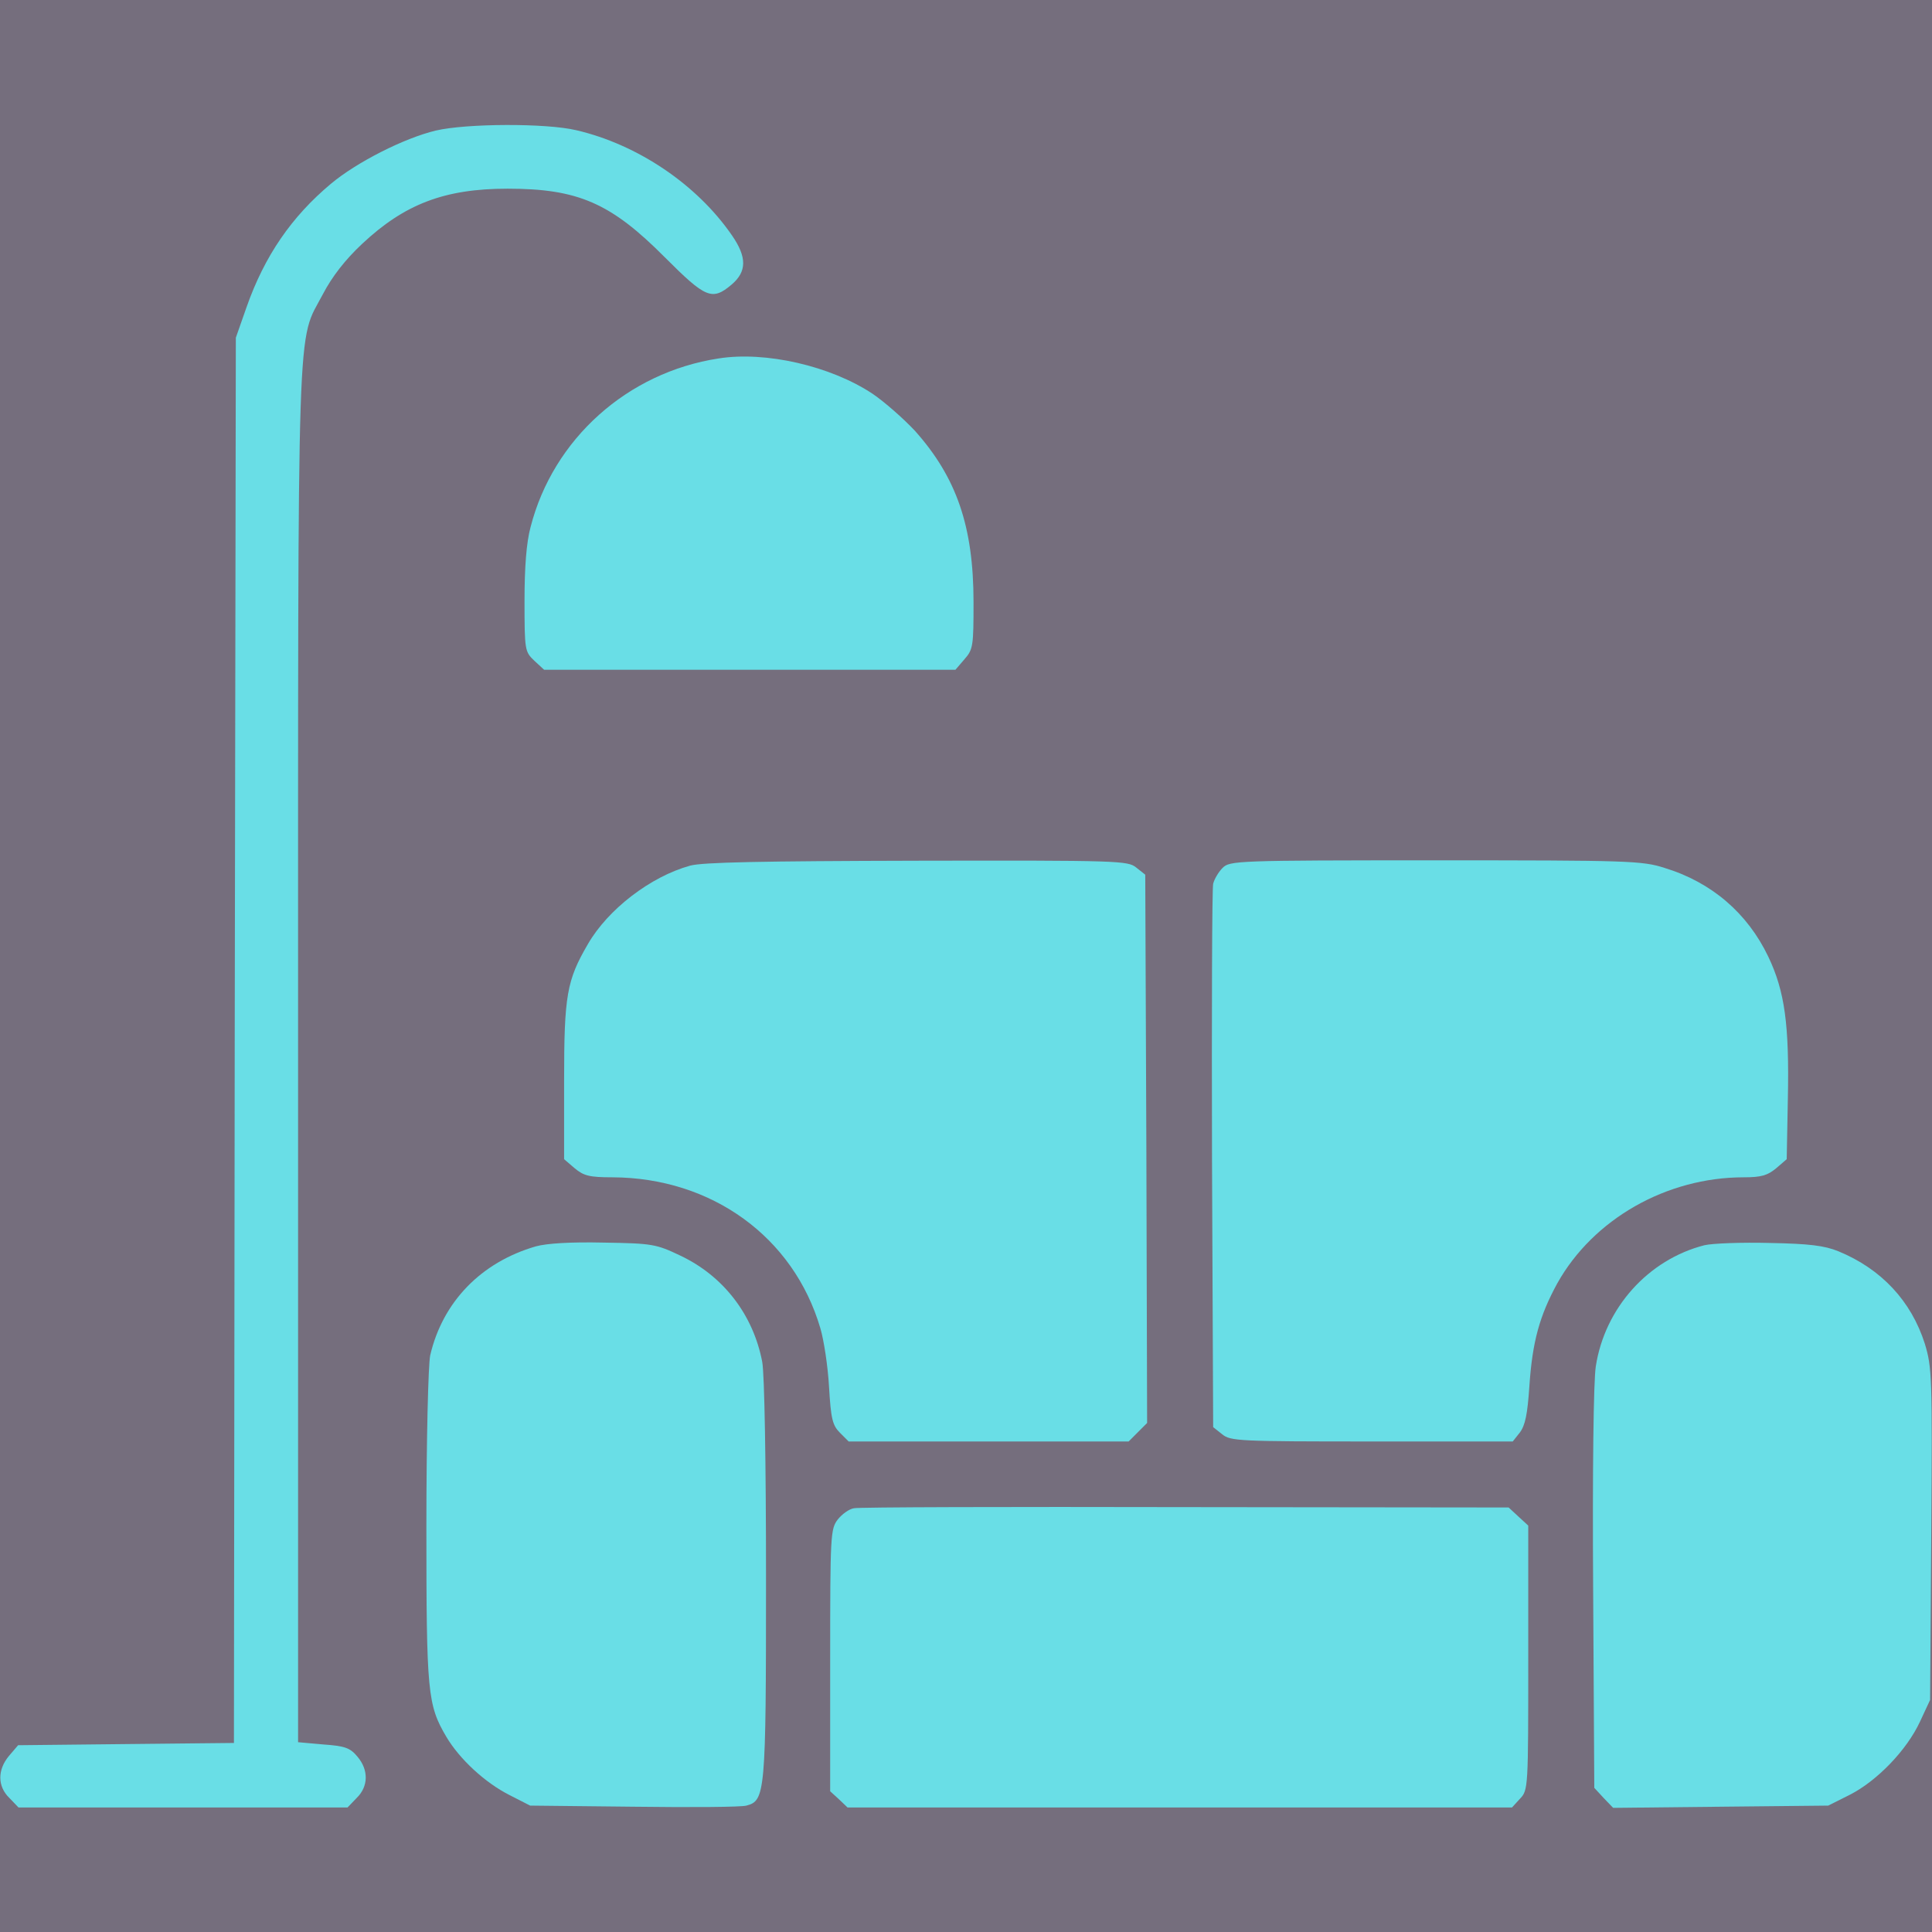 <?xml version="1.0" encoding="UTF-8"?> <svg xmlns="http://www.w3.org/2000/svg" width="59" height="59" viewBox="0 0 59 59" fill="none"> <rect width="59" height="59" fill="#756E7D"></rect> <path d="M13.309 3.987C12.341 4.218 10.89 4.955 10.106 5.612C8.908 6.614 8.078 7.813 7.525 9.392L7.202 10.313L7.168 31.77L7.144 53.227L3.849 53.261L0.553 53.296L0.277 53.619C-0.081 54.045 -0.081 54.552 0.288 54.909L0.565 55.197H5.589H10.613L10.89 54.909C11.258 54.552 11.258 54.045 10.913 53.642C10.694 53.377 10.532 53.319 9.876 53.273L9.103 53.204V32.219C9.103 8.965 9.057 10.521 9.864 8.977C10.141 8.447 10.544 7.928 11.062 7.444C12.353 6.234 13.575 5.762 15.499 5.762C17.654 5.762 18.656 6.2 20.304 7.859C21.549 9.104 21.745 9.196 22.344 8.689C22.805 8.297 22.816 7.859 22.355 7.191C21.284 5.635 19.475 4.413 17.596 3.976C16.674 3.757 14.243 3.768 13.309 3.987Z" fill="#69DEE6"></path> <path d="M21.941 10.947C19.163 11.374 16.893 13.402 16.202 16.098C16.075 16.571 16.018 17.32 16.018 18.345C16.018 19.866 16.029 19.901 16.317 20.177L16.617 20.454H22.897H29.177L29.454 20.131C29.719 19.832 29.73 19.717 29.73 18.391C29.73 16.075 29.212 14.577 27.933 13.148C27.587 12.78 27.011 12.273 26.654 12.03C25.375 11.178 23.381 10.717 21.941 10.947Z" fill="#69DEE6"></path> <path d="M21.076 26.435C19.866 26.769 18.564 27.771 17.953 28.832C17.308 29.938 17.227 30.399 17.227 32.992V35.4L17.55 35.677C17.827 35.907 18 35.953 18.703 35.953C21.733 35.965 24.234 37.774 25.052 40.562C25.156 40.908 25.282 41.715 25.317 42.349C25.375 43.328 25.421 43.524 25.651 43.755L25.916 44.02H30.191H34.467L34.755 43.731L35.031 43.455L35.008 35.077L34.974 26.711L34.697 26.492C34.444 26.285 34.167 26.273 28.014 26.285C23.22 26.297 21.468 26.331 21.076 26.435Z" fill="#69DEE6"></path> <path d="M37.336 26.504C37.209 26.631 37.082 26.85 37.048 26.988C37.013 27.138 37.002 30.929 37.013 35.411L37.048 43.582L37.324 43.801C37.578 44.008 37.831 44.02 41.888 44.02H46.197L46.416 43.743C46.578 43.524 46.647 43.19 46.705 42.326C46.797 40.966 47.016 40.182 47.557 39.191C48.652 37.232 50.888 35.953 53.25 35.953C53.791 35.953 53.976 35.895 54.241 35.677L54.563 35.4L54.598 33.556C54.644 31.298 54.506 30.272 53.999 29.212C53.365 27.887 52.27 26.942 50.83 26.504C50.15 26.285 49.735 26.273 43.835 26.273C37.751 26.273 37.555 26.285 37.336 26.504Z" fill="#69DEE6"></path> <path d="M16.363 38.062C14.692 38.546 13.517 39.756 13.137 41.392C13.079 41.68 13.021 43.916 13.021 46.612C13.021 51.706 13.056 52.063 13.632 53.042C14.036 53.722 14.808 54.437 15.557 54.817L16.19 55.14L19.348 55.174C21.088 55.197 22.644 55.186 22.793 55.14C23.369 54.99 23.393 54.782 23.393 48.249C23.393 44.653 23.346 41.957 23.277 41.588C23.001 40.148 22.09 38.961 20.765 38.339C20.039 37.993 19.913 37.97 18.438 37.947C17.423 37.924 16.698 37.97 16.363 38.062Z" fill="#69DEE6"></path> <path d="M52.051 38.027C50.334 38.465 49.009 39.94 48.733 41.726C48.663 42.164 48.629 44.918 48.652 48.537L48.687 54.598L48.974 54.909L49.263 55.209L52.547 55.174L55.831 55.14L56.499 54.805C57.329 54.379 58.228 53.446 58.631 52.581L58.942 51.913L58.977 46.854C59.011 42.026 59 41.761 58.781 41.035C58.366 39.733 57.456 38.753 56.142 38.212C55.716 38.039 55.255 37.981 54.045 37.958C53.192 37.935 52.293 37.97 52.051 38.027Z" fill="#69DEE6"></path> <path d="M26.078 46.059C25.928 46.082 25.709 46.244 25.582 46.405C25.363 46.693 25.352 46.866 25.352 50.703V54.702L25.617 54.944L25.882 55.197H36.022H46.174L46.416 54.932C46.67 54.667 46.67 54.61 46.67 50.634V46.589L46.37 46.313L46.071 46.036L36.207 46.025C30.779 46.013 26.216 46.025 26.078 46.059Z" fill="#69DEE6"></path> </svg> 